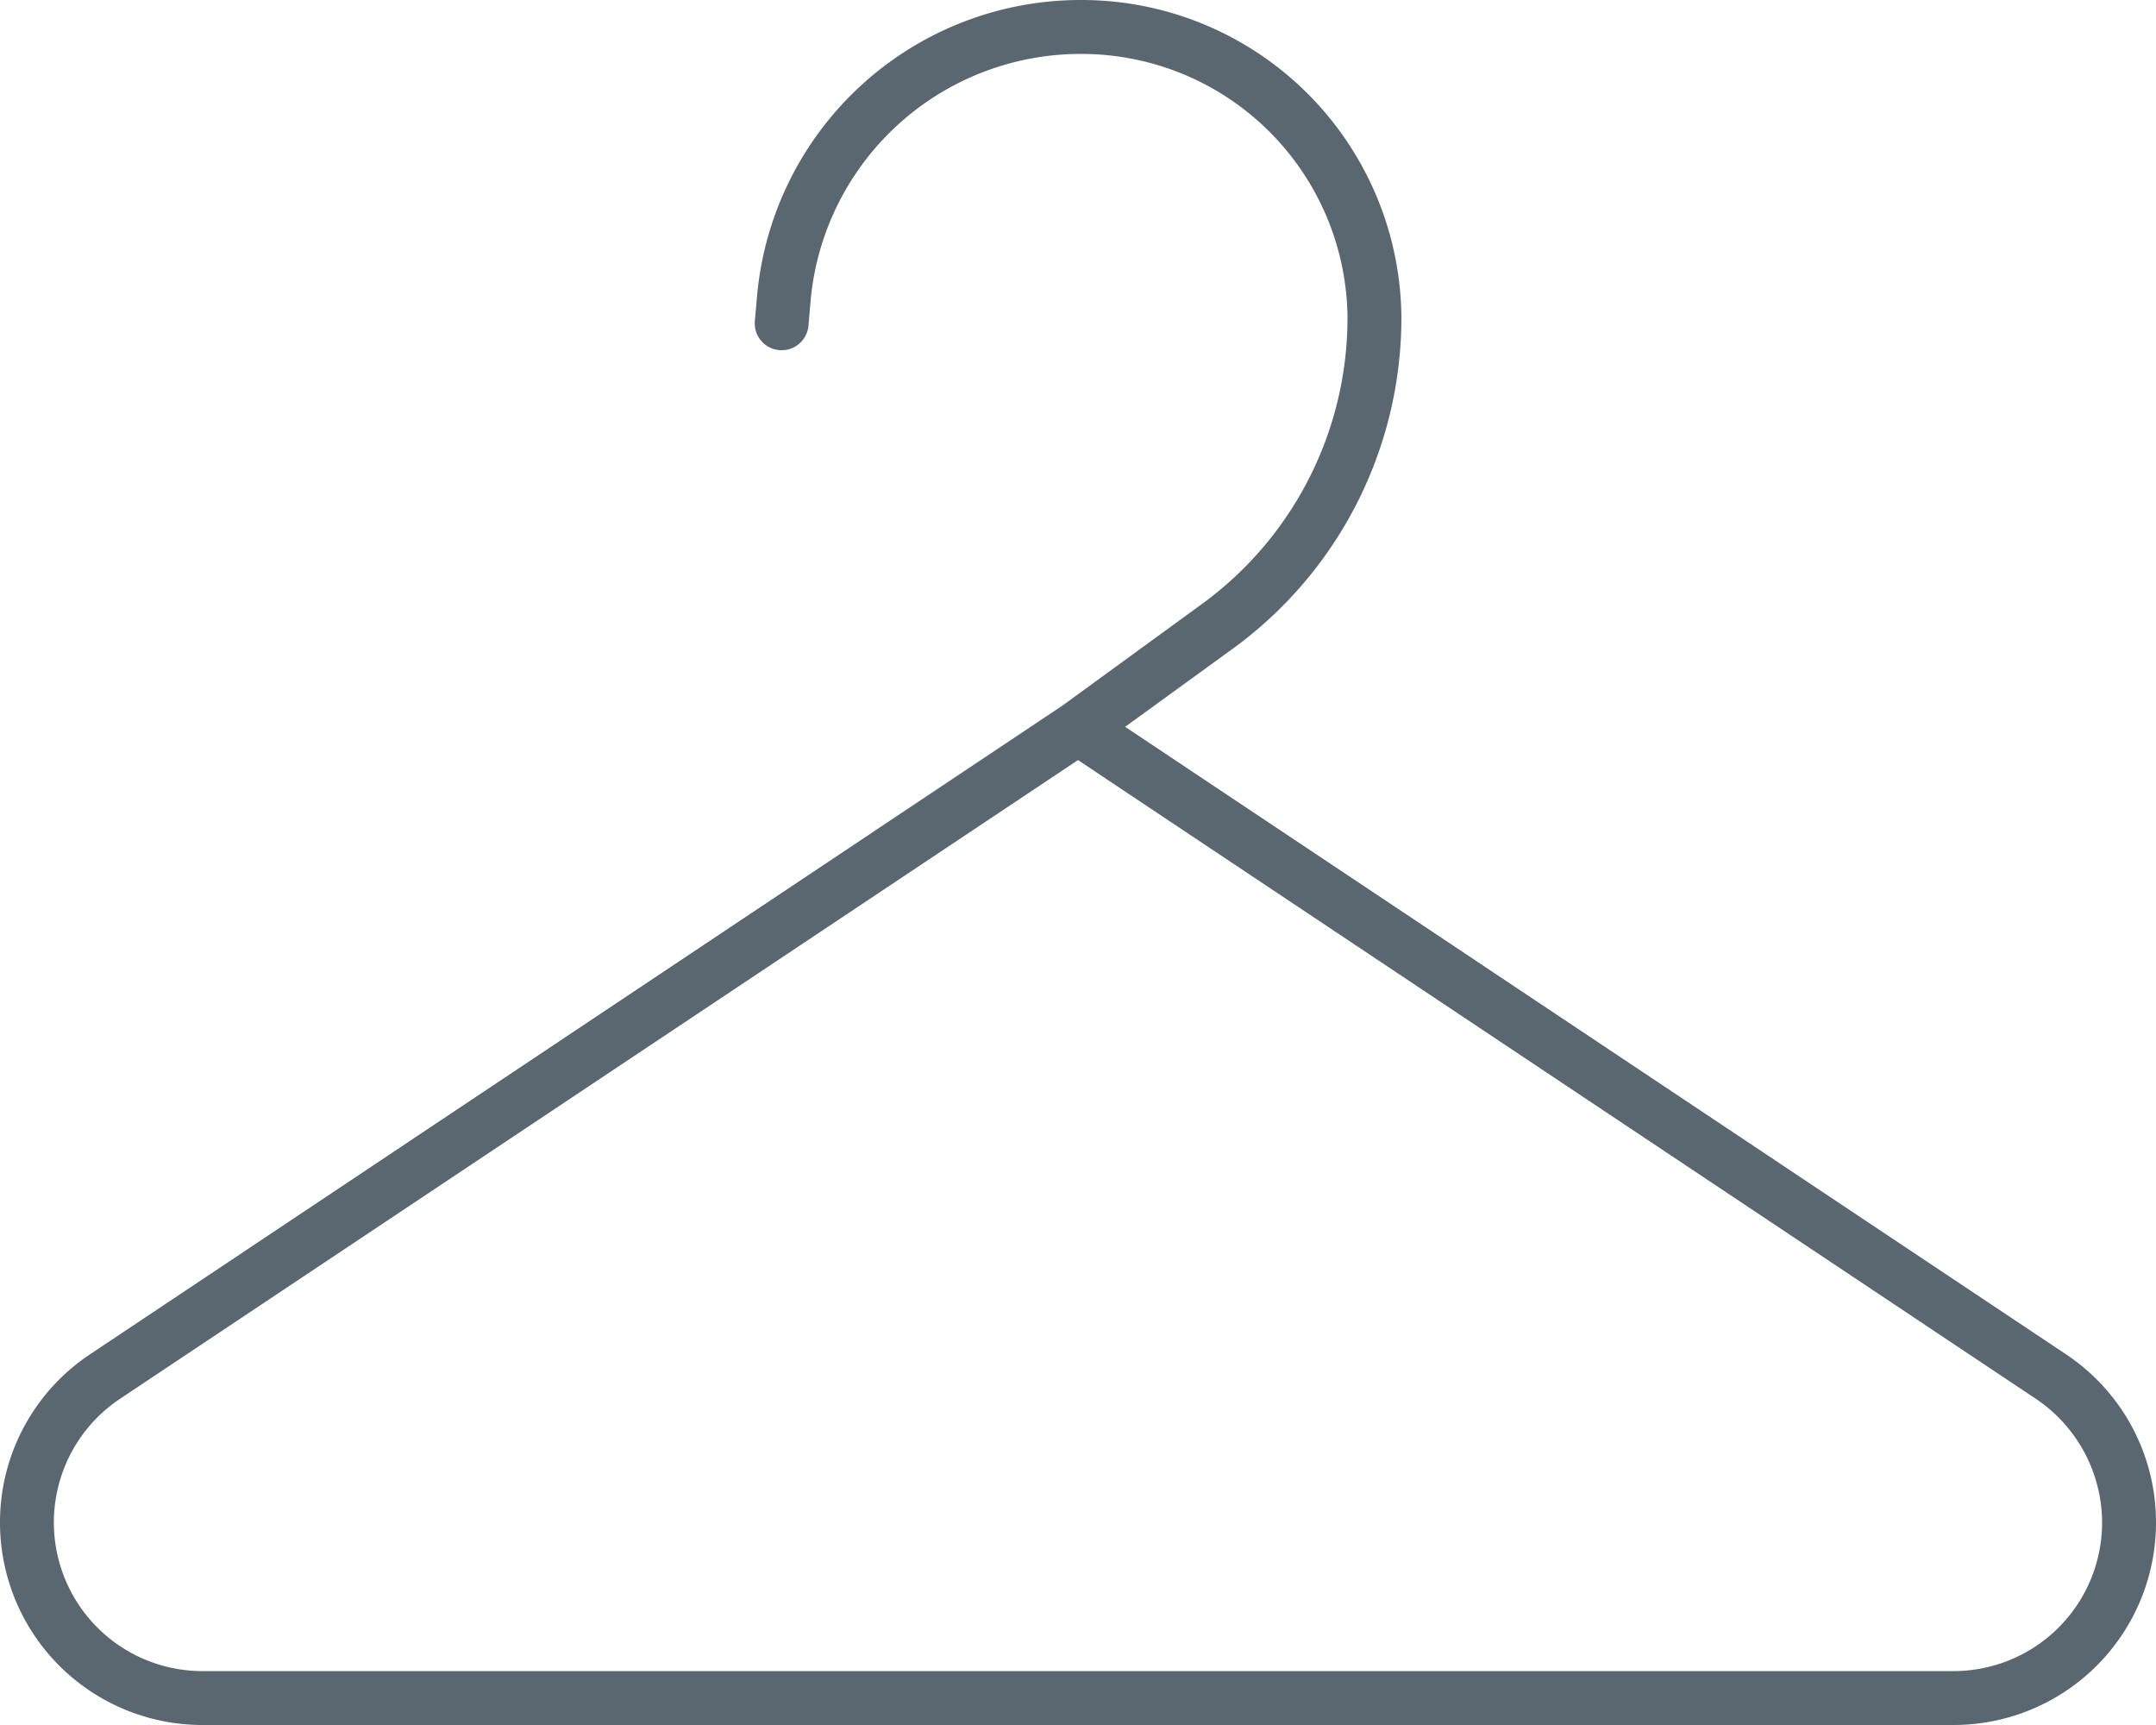 <svg xmlns="http://www.w3.org/2000/svg" width="75" height="60" viewBox="0 0 75 60">
  <path id="dryclean" d="M26.344-42.293A11.3,11.3,0,0,1,37.605-52.5,11.128,11.128,0,0,1,48.75-41.449a14.233,14.233,0,0,1-5.848,11.5l-3.762,2.73L71.859-5.4A7.015,7.015,0,0,1,75,.457,7.042,7.042,0,0,1,67.957,7.5H7.043A7.042,7.042,0,0,1,0,.457,7.015,7.015,0,0,1,3.141-5.4l33.82-22.559,4.828-3.516a12.309,12.309,0,0,0,5.086-9.973,9.255,9.255,0,0,0-9.27-9.176,9.431,9.431,0,0,0-9.4,8.508l-.082.949a.935.935,0,0,1-1.02.844.935.935,0,0,1-.844-1.02ZM37.5-26.062,4.172-3.844A5.17,5.17,0,0,0,7.043,5.625H67.957A5.169,5.169,0,0,0,73.125.457a5.2,5.2,0,0,0-2.3-4.3Z" transform="translate(0 52.5)" fill="#5b6770"/>
</svg>
